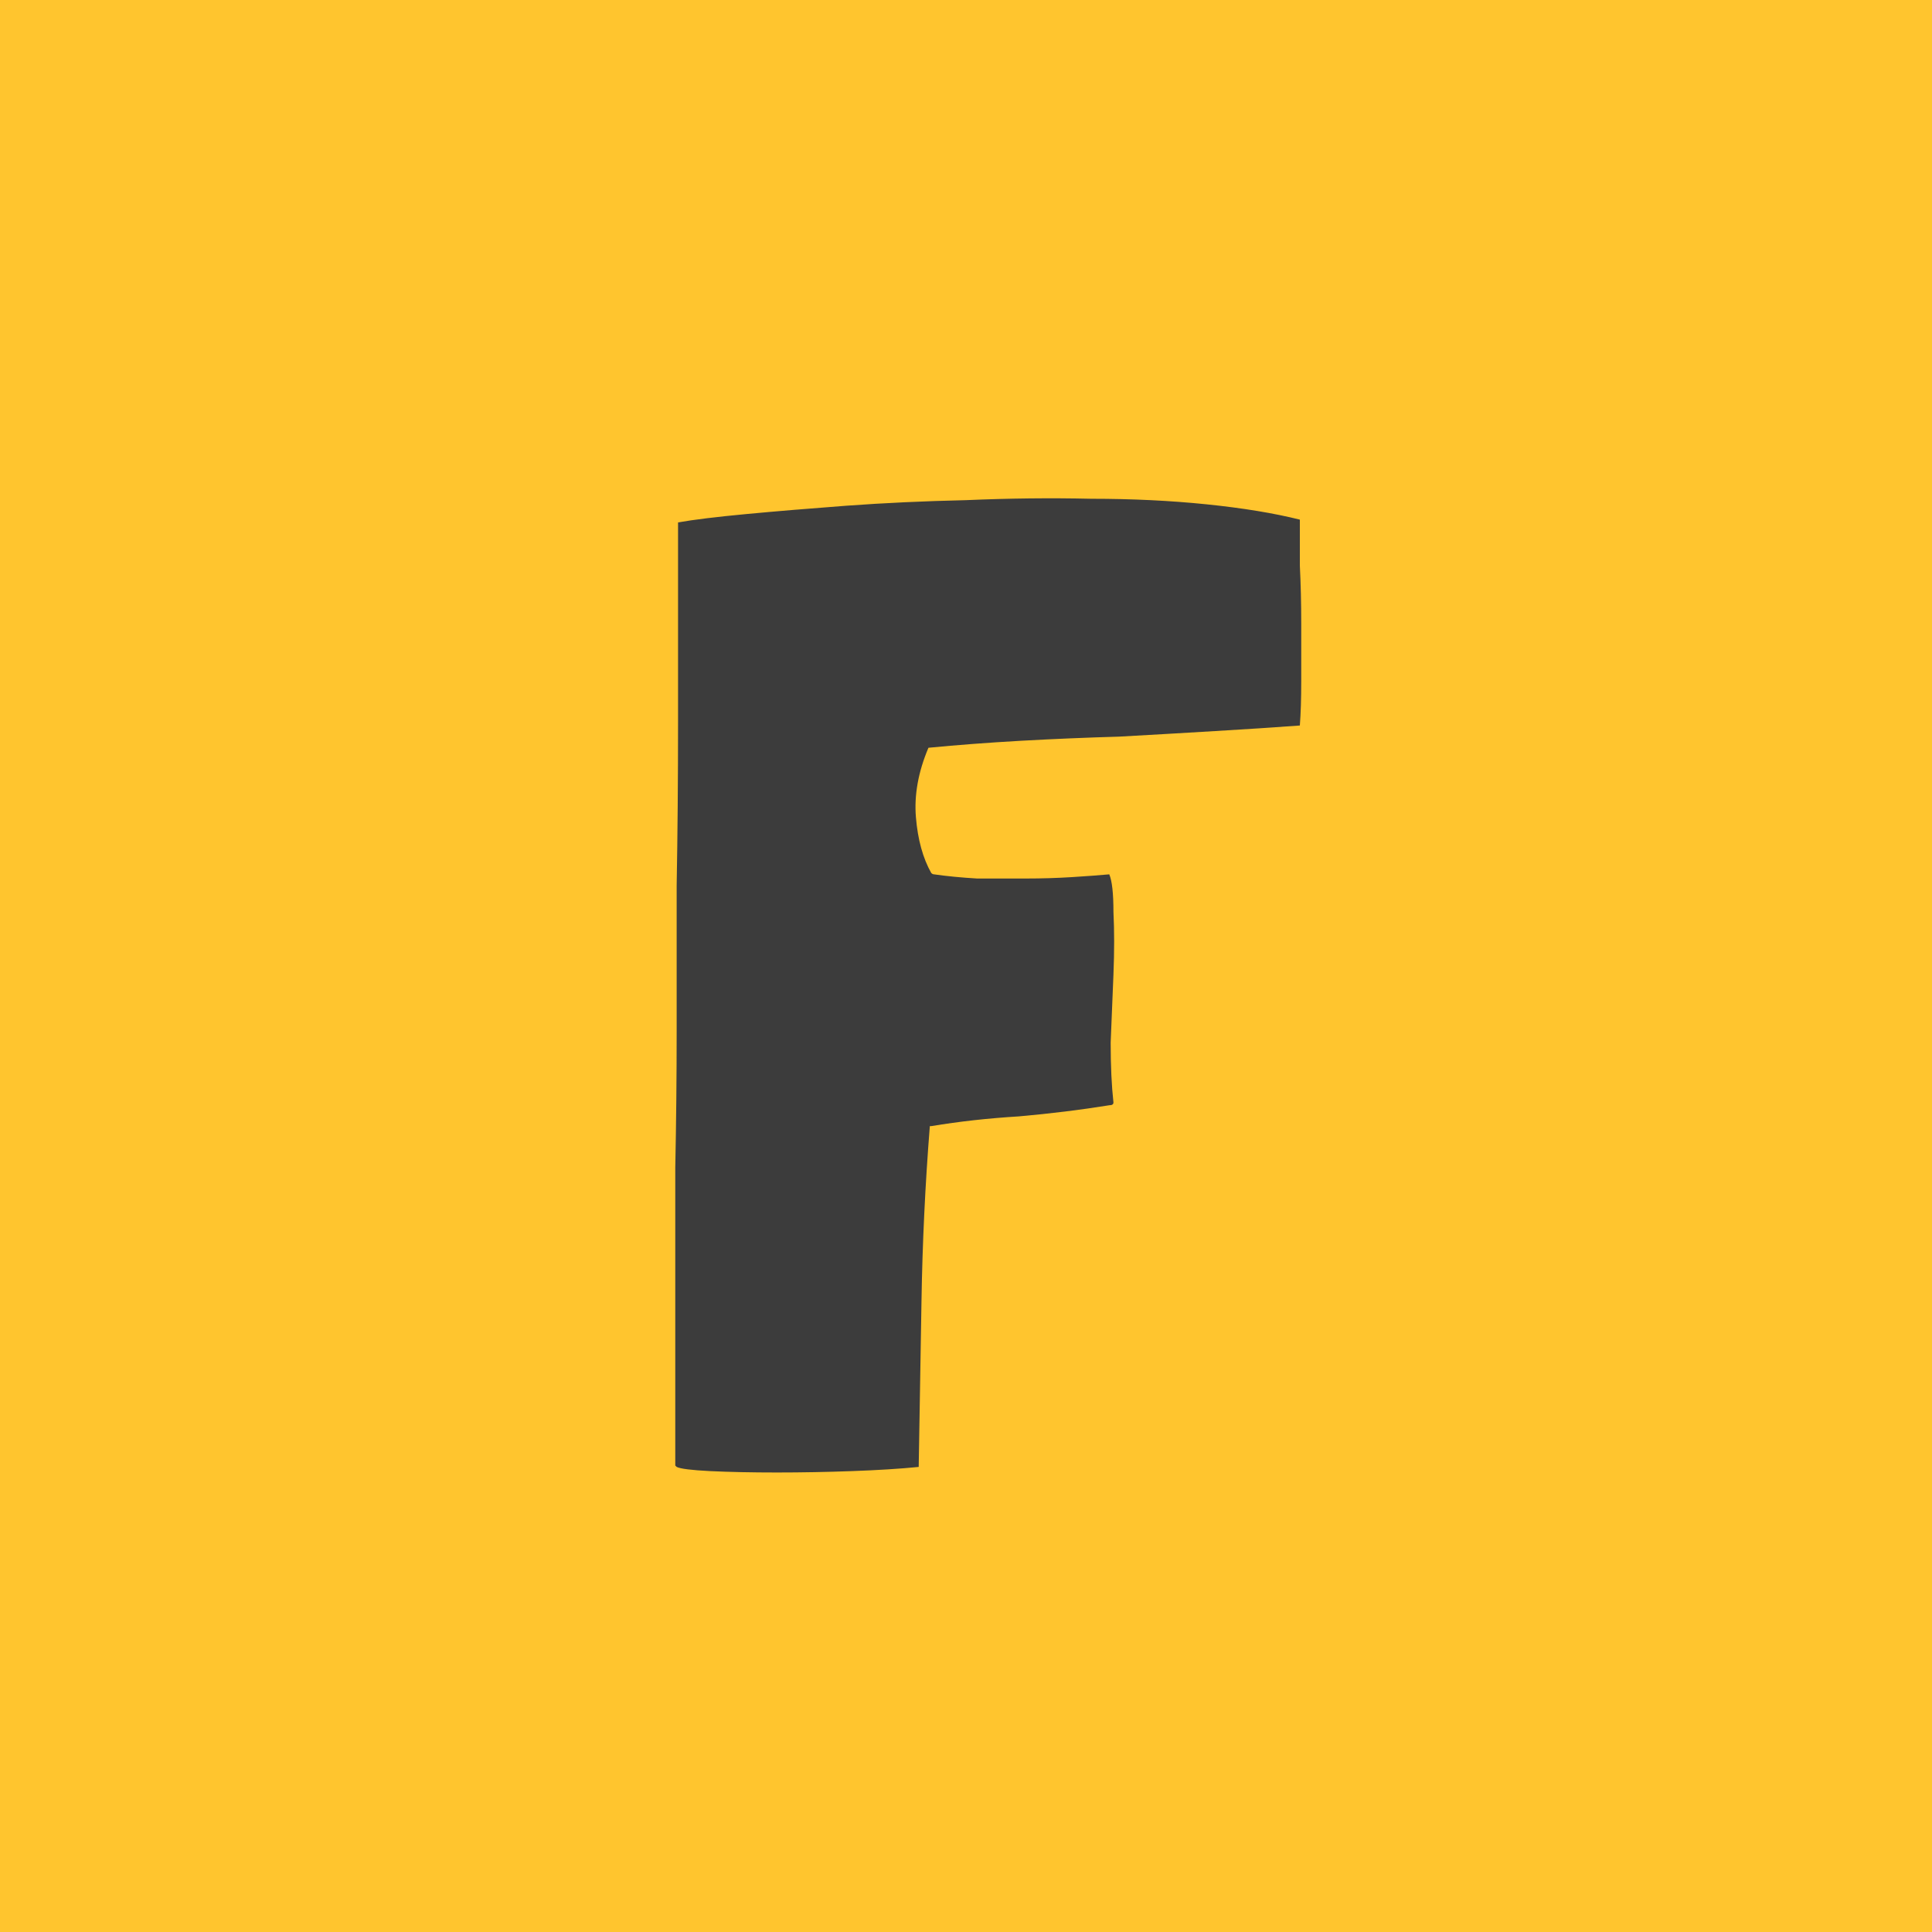 <svg width="75" height="75" viewBox="0 0 75 75" fill="none" xmlns="http://www.w3.org/2000/svg">
<rect width="75" height="75" fill="#FFC52E"/>
<path d="M43.224 42.798C43.224 42.87 43.17 42.906 43.062 42.906C41.946 43.086 40.776 43.23 39.552 43.338C38.364 43.41 37.23 43.536 36.15 43.716H36.096C35.916 45.984 35.808 48.252 35.772 50.52C35.736 52.752 35.7 54.894 35.664 56.946C34.944 57.018 34.08 57.072 33.072 57.108C32.1 57.144 31.128 57.162 30.156 57.162C29.184 57.162 28.32 57.144 27.564 57.108C26.844 57.072 26.412 57.018 26.268 56.946L26.214 56.892C26.214 54.732 26.214 52.716 26.214 50.844C26.214 48.936 26.214 47.1 26.214 45.336C26.25 43.572 26.268 41.808 26.268 40.044C26.268 38.244 26.268 36.354 26.268 34.374C26.304 32.394 26.322 30.27 26.322 28.002C26.322 25.698 26.322 23.142 26.322 20.334V20.28C26.934 20.172 27.816 20.064 28.968 19.956C30.12 19.848 31.416 19.74 32.856 19.632C34.332 19.524 35.88 19.452 37.5 19.416C39.156 19.344 40.776 19.326 42.36 19.362C43.944 19.362 45.438 19.434 46.842 19.578C48.246 19.722 49.452 19.92 50.46 20.172C50.46 20.64 50.46 21.234 50.46 21.954C50.496 22.674 50.514 23.43 50.514 24.222C50.514 24.978 50.514 25.716 50.514 26.436C50.514 27.12 50.496 27.696 50.46 28.164C49.488 28.236 48.39 28.308 47.166 28.38C45.978 28.452 44.736 28.524 43.44 28.596C42.18 28.632 40.902 28.686 39.606 28.758C38.346 28.83 37.158 28.92 36.042 29.028C35.646 29.964 35.484 30.864 35.556 31.728C35.628 32.592 35.826 33.312 36.15 33.888C36.186 33.924 36.222 33.942 36.258 33.942C36.762 34.014 37.32 34.068 37.932 34.104C38.58 34.104 39.21 34.104 39.822 34.104C40.434 34.104 41.028 34.086 41.604 34.05C42.18 34.014 42.666 33.978 43.062 33.942C43.17 34.194 43.224 34.68 43.224 35.4C43.26 36.12 43.26 36.93 43.224 37.83C43.188 38.694 43.152 39.576 43.116 40.476C43.116 41.376 43.152 42.15 43.224 42.798Z" fill="#3C3C3C"/>
</svg>
